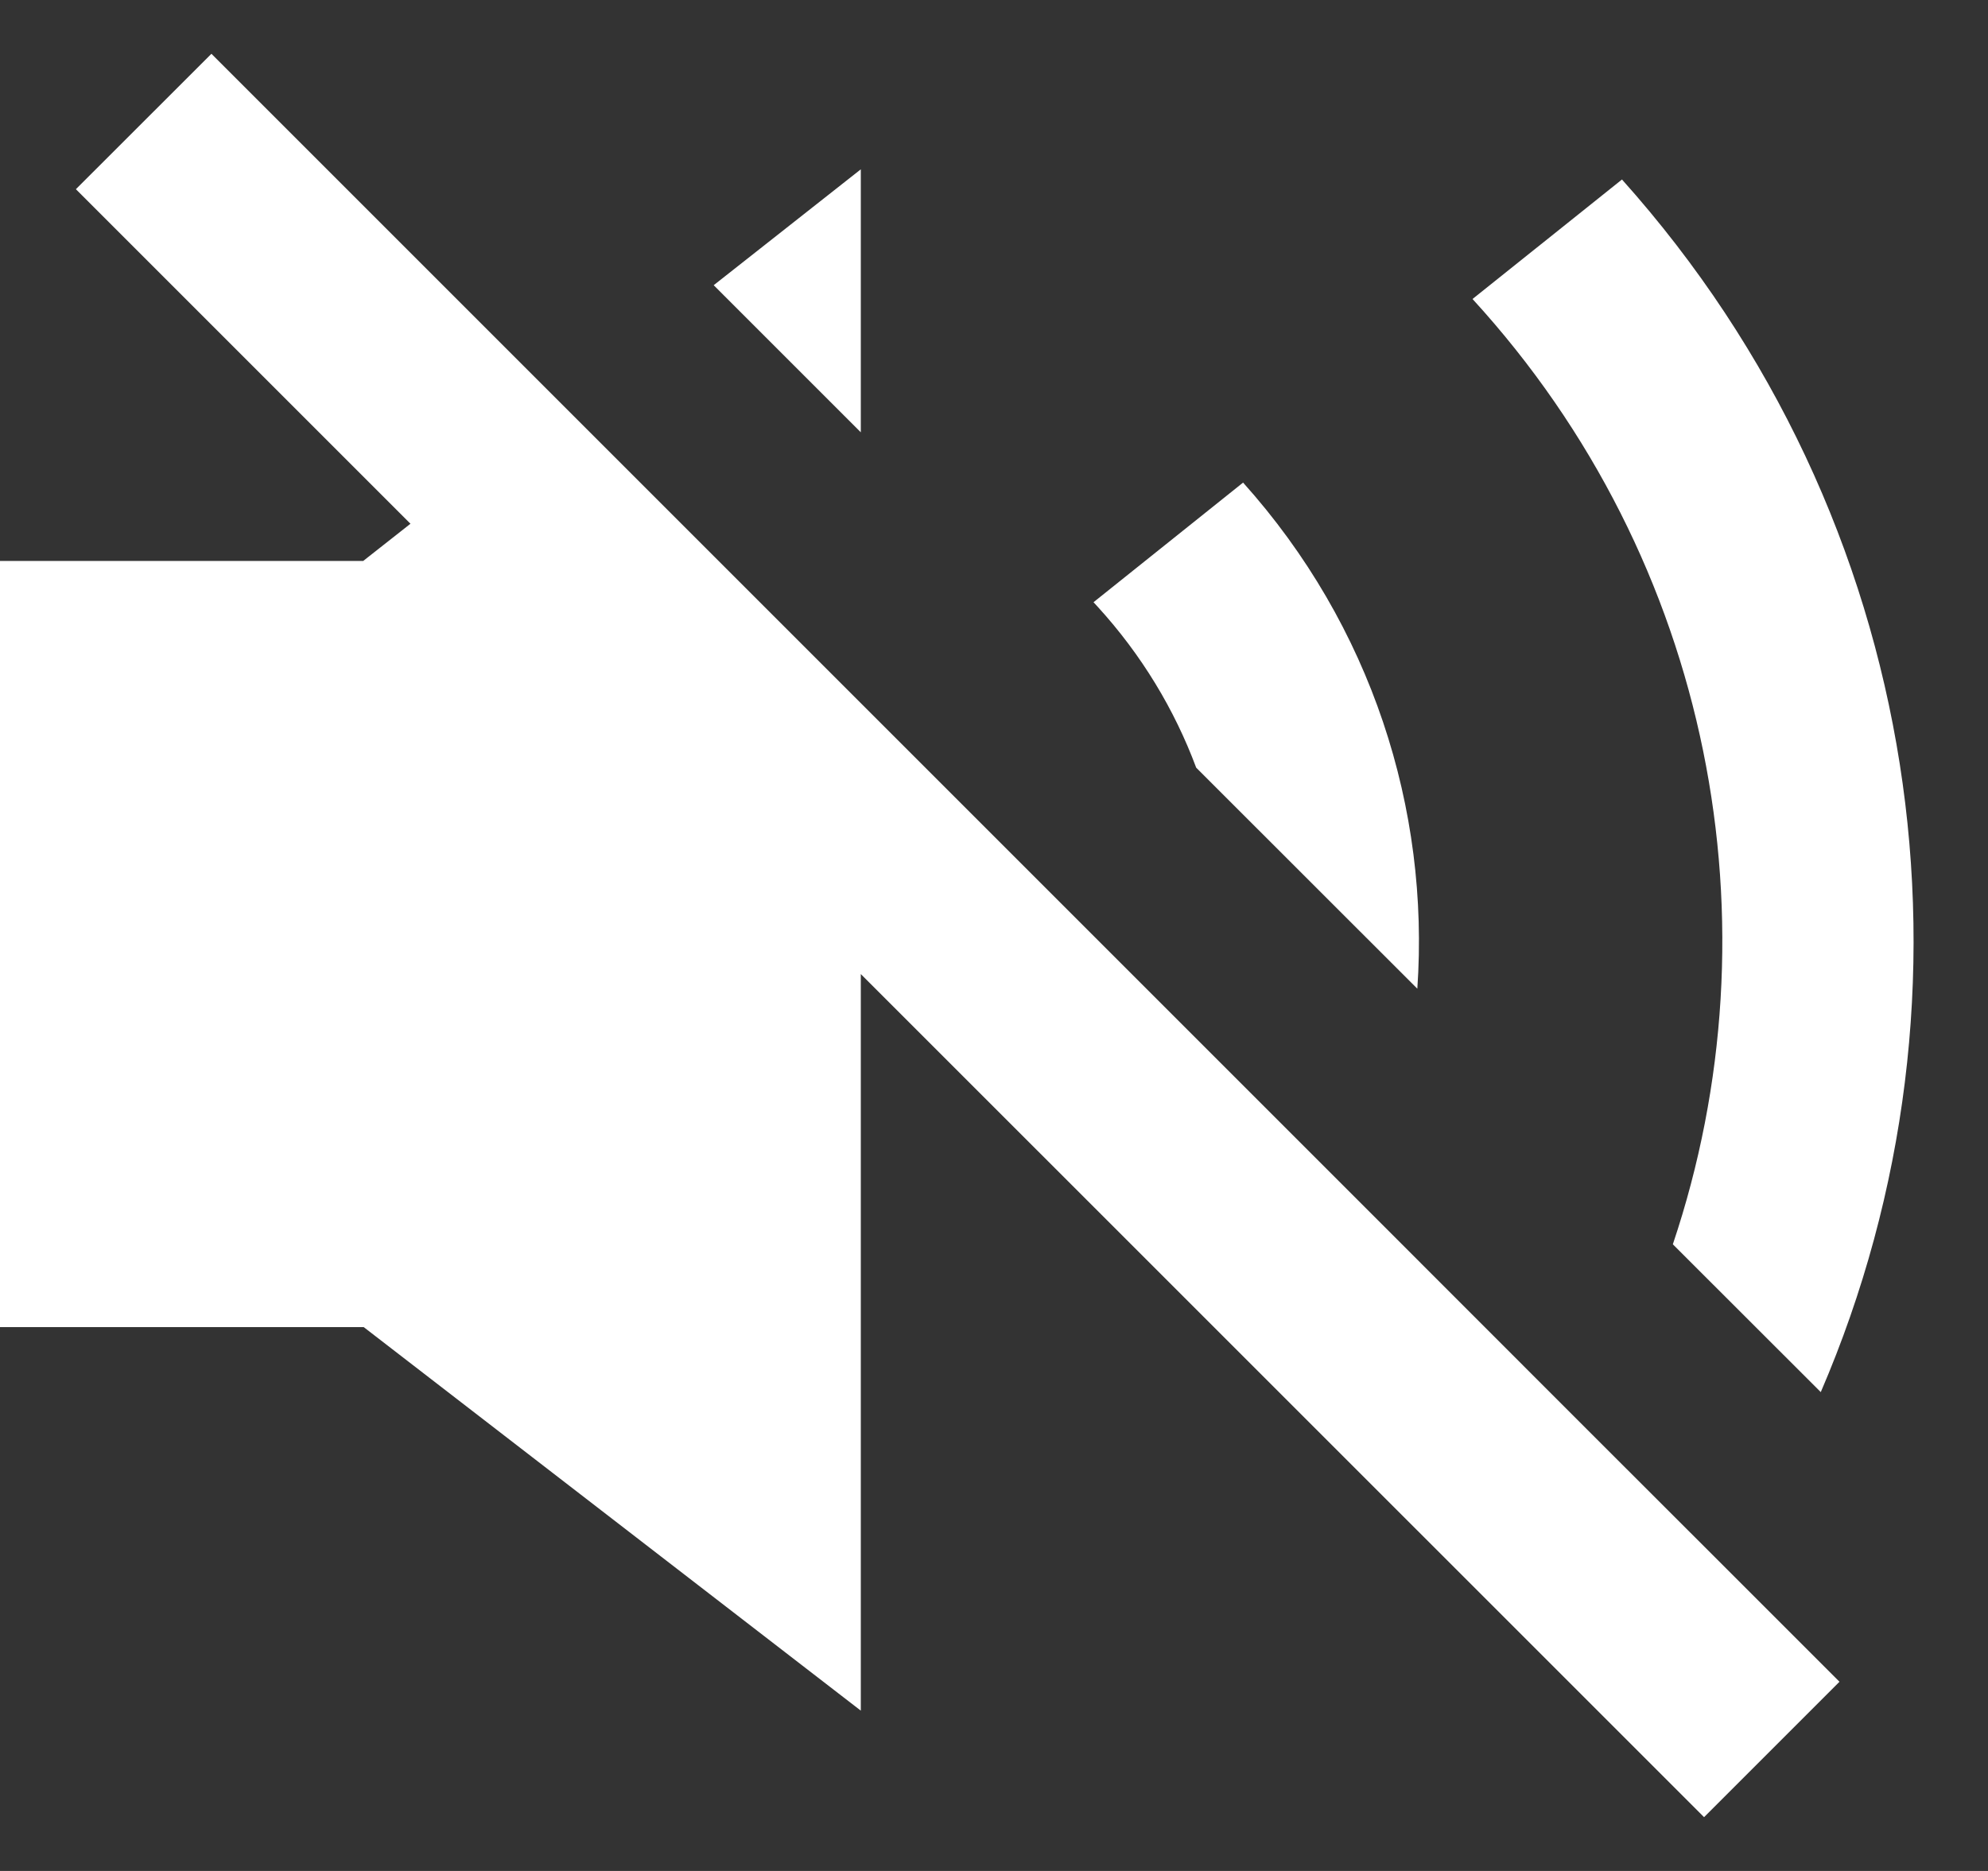 <?xml version="1.0" encoding="UTF-8"?> <svg xmlns="http://www.w3.org/2000/svg" width="17" height="16" viewBox="0 0 17 16" fill="none"><rect x="0" y="0" width="17" height="16" fill="#333333" stroke="none"/><path fill-rule="evenodd" clip-rule="evenodd" d="M1.808 0.46L11.466 10.118L11.674 10.326L13.573 12.226V12.226L14.758 13.41L15.73 14.382L14.572 15.54L7.361 8.33L7.361 14.629L3.11 11.349H0V4.797H3.106L3.51 4.479L0.649 1.618L1.808 0.46ZM13.87 1.535C16.47 4.439 17.037 8.498 15.57 11.905L14.305 10.641C15.221 7.915 14.65 4.806 12.592 2.557L13.87 1.535ZM10.63 4.127C11.729 5.352 12.226 6.92 12.12 8.455L10.229 6.565C10.044 6.069 9.763 5.601 9.386 5.188L9.351 5.15L10.63 4.127ZM7.361 1.448L7.361 3.697L6.103 2.439L7.361 1.448Z" fill="white"></path></svg> 